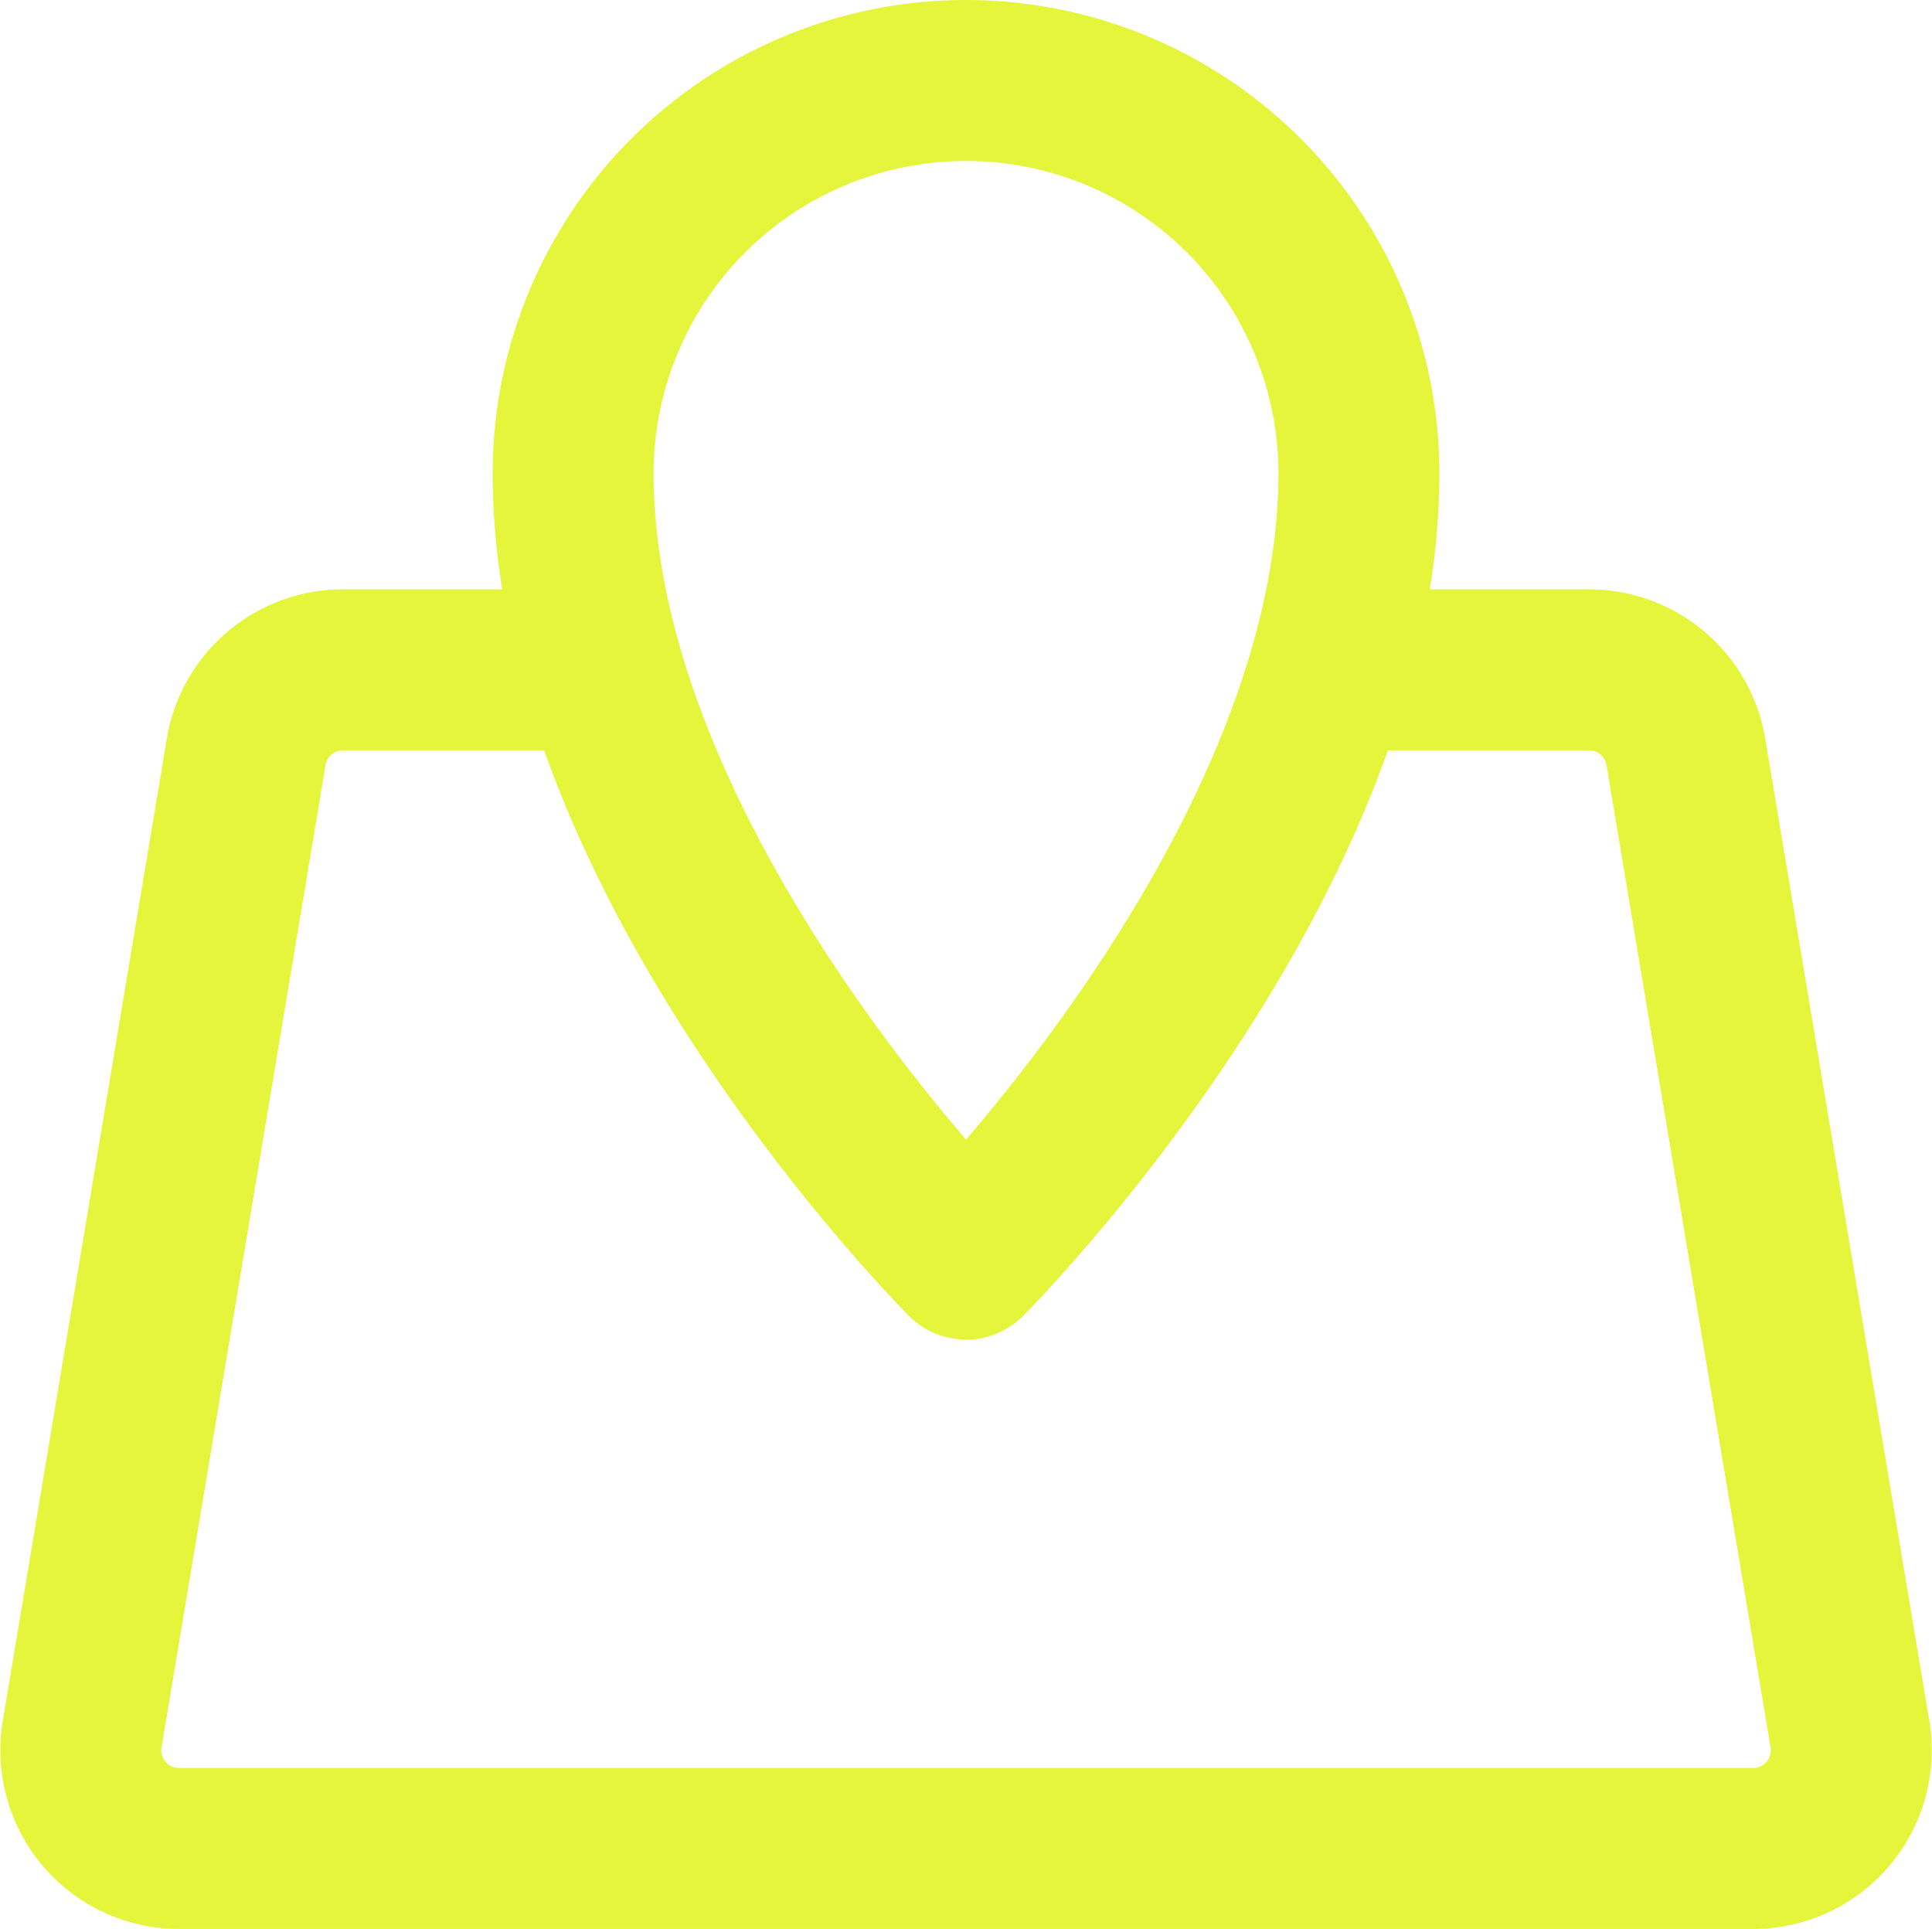 <svg xmlns="http://www.w3.org/2000/svg" width="48.015" height="47.938" viewBox="0 0 48.015 47.938">
  <g id="Group_2055" data-name="Group 2055" transform="translate(-0.979 -1)">
    <path id="primary" d="M34.751,9h5.687a2.441,2.441,0,0,1,2.441,2.05L46.956,35.46a2.441,2.441,0,0,1-2.441,2.831H5.46A2.441,2.441,0,0,1,3.019,35.46L7.095,11.051A2.441,2.441,0,0,1,9.536,9h5.687" transform="translate(0 8.646)" fill="none" stroke="#e4f53b" stroke-linecap="round" stroke-linejoin="round" stroke-width="4"/>
    <path id="primary-2" data-name="primary" d="M27.528,12.764A9.764,9.764,0,1,0,8,12.764c0,9.764,9.764,19.528,9.764,19.528S27.528,22.528,27.528,12.764Z" transform="translate(7.223 0)" fill="none" stroke="#e4f53b" stroke-linecap="round" stroke-linejoin="round" stroke-width="4"/>
  </g>
</svg>
